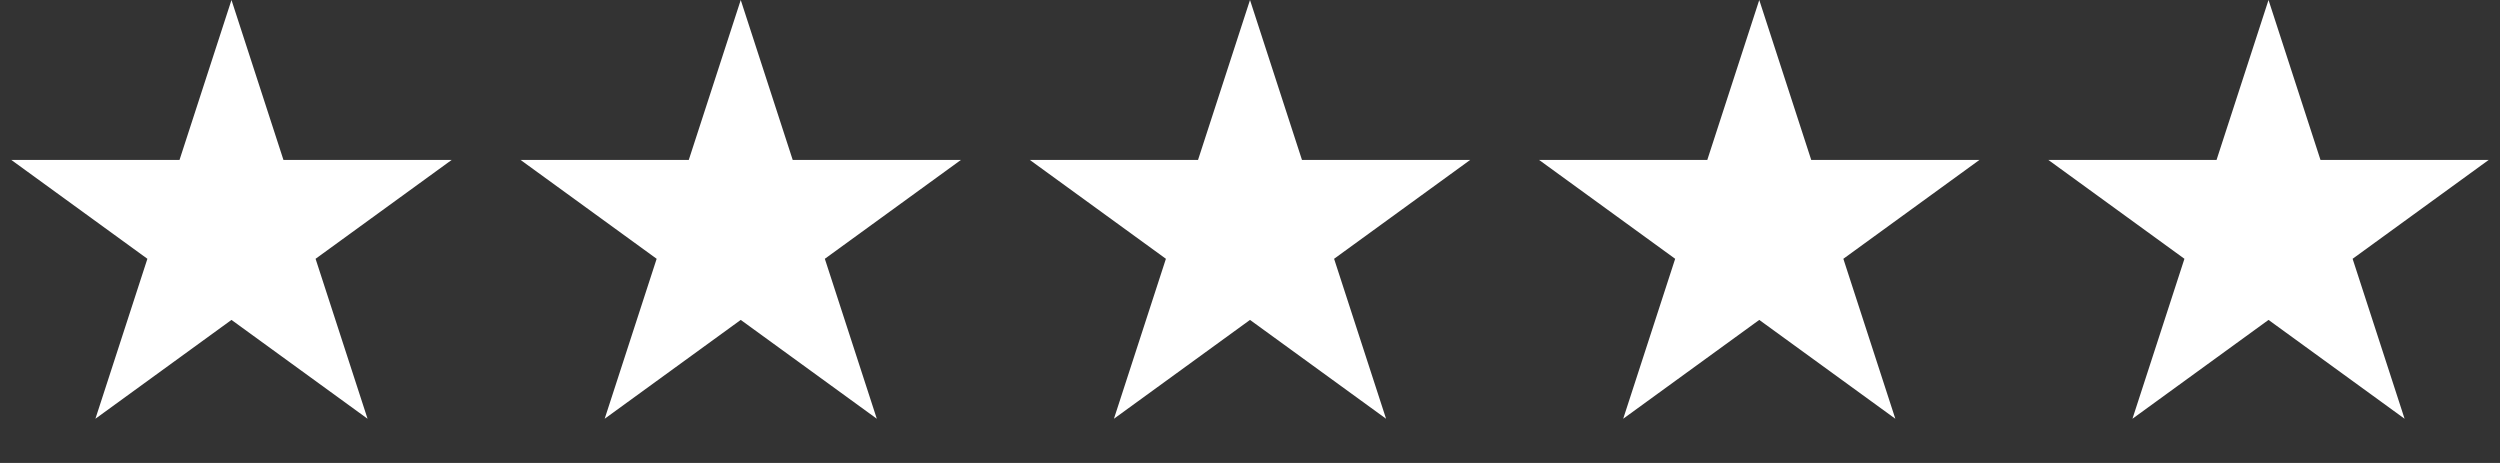 <svg width="162" height="30" viewBox="0 0 162 30" fill="none" xmlns="http://www.w3.org/2000/svg">
<rect x="0" y="0" width="162" height="30" fill="#333333" stroke="none"/>
<path d="M15 0L18.368 10.365H29.266L20.449 16.77L23.817 27.135L15 20.73L6.183 27.135L9.551 16.77L0.734 10.365H11.632L15 0Z" fill="white"/>
<path d="M48 0L51.368 10.365H62.266L53.449 16.77L56.817 27.135L48 20.73L39.183 27.135L42.551 16.77L33.734 10.365H44.632L48 0Z" fill="white"/>
<path d="M81 0L84.368 10.365H95.266L86.449 16.77L89.817 27.135L81 20.73L72.183 27.135L75.551 16.77L66.734 10.365H77.632L81 0Z" fill="white"/>
<path d="M114 0L117.368 10.365H128.266L119.449 16.77L122.817 27.135L114 20.73L105.183 27.135L108.551 16.77L99.734 10.365H110.632L114 0Z" fill="white"/>
<path d="M147 0L150.368 10.365H161.266L152.449 16.77L155.817 27.135L147 20.73L138.183 27.135L141.551 16.77L132.734 10.365H143.632L147 0Z" fill="white"/>
</svg>
